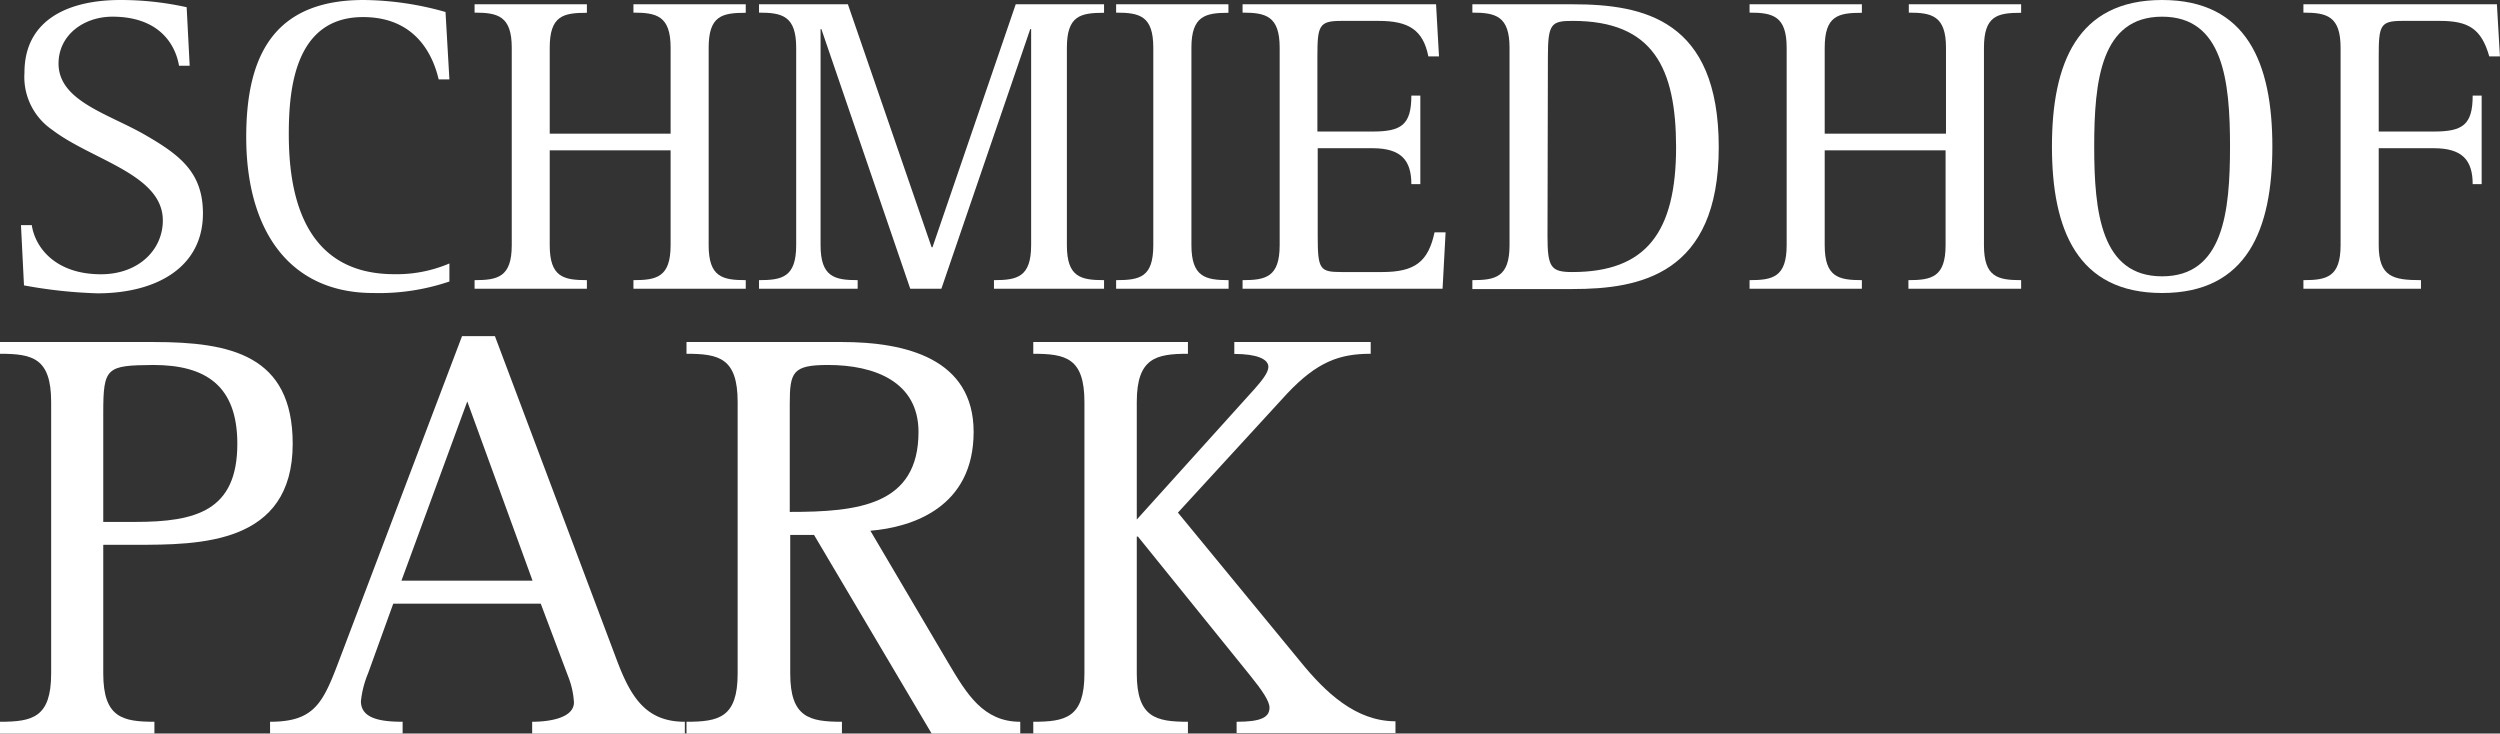 <svg xmlns="http://www.w3.org/2000/svg" width="111.04mm" height="32.58mm" viewBox="0 0 314.75 92.35"><rect x="0" y="0" width="314.75" height="92.35" fill="#333333" stroke="none"/><title>schmiedhofpark</title><g id="Ebene_2" data-name="Ebene 2"><g id="Ebene_1-2" data-name="Ebene 1"><path d="M22.54,8.28C22.05,5.43,19.9,2.1,14.15,2.1,10.55,2.1,7.37,4.41,7.37,8c0,4.78,6.4,6.34,11.08,9.09,4.25,2.47,7.1,4.67,7.1,9.78,0,6.83-5.92,10.06-13.28,10.06a60.33,60.33,0,0,1-9.25-1l-.38-7.59H4c.43,2.85,3,6.19,8.71,6.19,4.73,0,7.79-3.07,7.79-6.78,0-5.81-8.92-7.58-13.92-11.4a8.06,8.06,0,0,1-3.5-7.2C3.07,2.63,8.39,0,15.17,0A38.39,38.39,0,0,1,23.5.91l.38,7.37Z" style="fill:#fff"/><path d="M56.58,35.44A27.51,27.51,0,0,1,47,36.89C36.2,36.89,31,28.71,31,17.26,31,7.31,34.26,0,45.77,0A38.75,38.75,0,0,1,56.09,1.51L56.58,10H55.23c-.7-3-2.85-7.85-9.52-7.85-8.65,0-9.35,9.19-9.35,14.73,0,6.94,1.5,17.64,13.28,17.64a16.9,16.9,0,0,0,6.94-1.35Z" style="fill:#fff"/><path d="M59.75,35.27c2.9,0,4.68-.37,4.68-4.4V6c0-4-1.78-4.41-4.68-4.41V.54H73.89V1.61c-3,0-4.68.38-4.68,4.41V16.83H84.43V6c0-4-1.77-4.41-4.68-4.41V.54H93.89V1.61c-3,0-4.67.38-4.67,4.41V30.87c0,4,1.72,4.4,4.67,4.4v1.08H79.75V35.27c2.91,0,4.68-.37,4.68-4.4V18.93H69.21V30.87c0,4,1.72,4.4,4.68,4.4v1.08H59.75Z" style="fill:#fff"/><path d="M95.56,35.27c2.91,0,4.68-.37,4.68-4.4V6c0-4-1.77-4.41-4.68-4.41V.54h11.19l10.54,30.59h.11L127.88.54H139V1.61c-3,0-4.68.38-4.68,4.41V30.87c0,4,1.72,4.4,4.68,4.4v1.08H125.14V35.27c2.9,0,4.68-.37,4.68-4.4V3.66h-.11L118.52,36.35H114.6L103.41,3.66h-.1V30.87c0,4,1.77,4.4,4.67,4.4v1.08H95.56Z" style="fill:#fff"/><path d="M140.52,35.27c3,0,4.68-.37,4.68-4.4V6c0-4-1.72-4.41-4.68-4.41V.54h14.14V1.61C151.76,1.61,150,2,150,6V30.87c0,4,1.78,4.4,4.68,4.4v1.08H140.52Z" style="fill:#fff"/><path d="M156.44,35.27c2.9,0,4.67-.37,4.67-4.4V6c0-4-1.77-4.41-4.67-4.41V.54H180.8l.37,6.56h-1.34c-.65-3.28-2.42-4.47-6.24-4.47h-4.73c-2.8,0-3,.6-3,4.52v9.41h6.94c3.6,0,4.89-.81,4.89-4.52h1.13V23.18h-1.13c0-3-1.29-4.52-4.89-4.52H165.9V29.74c0,4.19.27,4.51,3,4.51H174c4.14,0,5.81-1.29,6.61-5H182l-.38,7.1H156.44Z" style="fill:#fff"/><path d="M185.37,35.27c2.9,0,4.68-.37,4.68-4.4V6c0-4-1.78-4.41-4.68-4.41V.54H198c8.93,0,18.39,1.93,18.39,18s-10,17.85-18.39,17.85H185.37Zm9.46-5.53c0,3.92.43,4.51,3.12,4.51,9.25,0,13.07-4.94,13.07-15.75C211,8.6,208.17,2.63,198,2.63c-2.69,0-3.12.33-3.12,4.52Z" style="fill:#fff"/><path d="M220.27,35.27c2.9,0,4.67-.37,4.67-4.4V6c0-4-1.77-4.41-4.67-4.41V.54h14.14V1.61c-3,0-4.68.38-4.68,4.41V16.83H245V6c0-4-1.78-4.41-4.68-4.41V.54h14.14V1.61c-3,0-4.68.38-4.68,4.41V30.87c0,4,1.72,4.4,4.68,4.4v1.08H240.27V35.27c2.9,0,4.68-.37,4.68-4.4V18.93H229.73V30.87c0,4,1.72,4.4,4.68,4.4v1.08H220.27Z" style="fill:#fff"/><path d="M258.34,18.44C258.34,8,261.51,0,272.21,0s13.88,8,13.88,18.44-3.18,18.45-13.88,18.45S258.34,28.88,258.34,18.44Zm13.87,16.35c7.69,0,8.55-8.07,8.55-16.35S279.9,2.1,272.21,2.1s-8.55,8.06-8.55,16.34S264.52,34.79,272.21,34.79Z" style="fill:#fff"/><path d="M290,35.27c2.91,0,4.68-.37,4.68-4.4V6c0-4-1.77-4.41-4.68-4.41V.54h24.36l.38,6.56H313.4c-1-3.5-2.63-4.47-6.23-4.47h-4.74c-2.79,0-2.95.6-2.95,4.52v9.41h6.93c3.61,0,4.9-.81,4.9-4.52h1.13V23.18h-1.13c0-3-1.29-4.52-4.9-4.52h-6.93V30.87c0,4,1.82,4.4,5.32,4.4v1.08H290Z" style="fill:#fff"/><path d="M0,90.87c4.07,0,6.44-.52,6.44-6.07V50.61c0-5.55-2.37-6.07-6.44-6.07V43.06H19.32c9.69,0,17.53,1.63,17.53,12.81,0,12.72-11.76,12.72-19.83,12.72H13V84.8c0,5.55,2.45,6.07,6.44,6.07v1.48H0ZM13,65.71h4c7.7,0,12.88-1.41,12.88-9.84,0-7.33-4-9.92-10.58-9.92C13.4,46,13,46.24,13,52Z" style="fill:#fff"/><path d="M34,90.87c5.77,0,6.73-2.52,8.88-8.21L58.17,42.32h4.14l15.4,40.93c1.77,4.66,3.7,7.62,8.51,7.62v1.48H67V90.87c2.3,0,5.26-.52,5.26-2.44a10.37,10.37,0,0,0-.67-3.11L68.08,76H49.51L46.33,84.8a12.44,12.44,0,0,0-.89,3.48c0,2.15,2.37,2.59,5.25,2.59v1.48H34ZM50.54,73.11H67.05L58.83,50.54Z" style="fill:#fff"/><path d="M86.43,90.87c4.07,0,6.44-.52,6.44-6.07V50.61c0-5.55-2.37-6.07-6.44-6.07V43.06H106c8,0,16.58,2.07,16.58,11.32,0,9.48-7.69,12-13,12.44l9.77,16.57c2.37,4,4.44,7.48,9.1,7.48v1.48H117.29l-14.8-25h-3V84.8c0,5.55,2.44,6.07,6.51,6.07v1.48H86.43Zm13-26.42c8.58,0,16.21-.81,16.21-10.07,0-6.29-5.48-8.43-11.4-8.43-4.44,0-4.81.89-4.81,4.88Z" style="fill:#fff"/><path d="M130.09,90.87c4.07,0,6.44-.52,6.44-6.07V50.61c0-5.55-2.37-6.07-6.44-6.07V43.06h19.47v1.48c-4,0-6.44.52-6.44,6.07v14.8L157.92,49c.89-1,1.77-2.07,1.77-2.81,0-1-1.48-1.63-4.29-1.63V43.06h17.17v1.48c-3.92,0-6.73,1-10.51,5l-13.76,15,15.39,18.72c3.18,3.92,7,7.55,12,7.55v1.48h-20V90.87c3,0,4.14-.52,4.14-1.78,0-.81-.89-2.14-2.51-4.14L143.27,67.56h-.15V84.8c0,5.55,2.44,6.07,6.44,6.07v1.48H130.09Z" style="fill:#fff"/></g></g></svg>